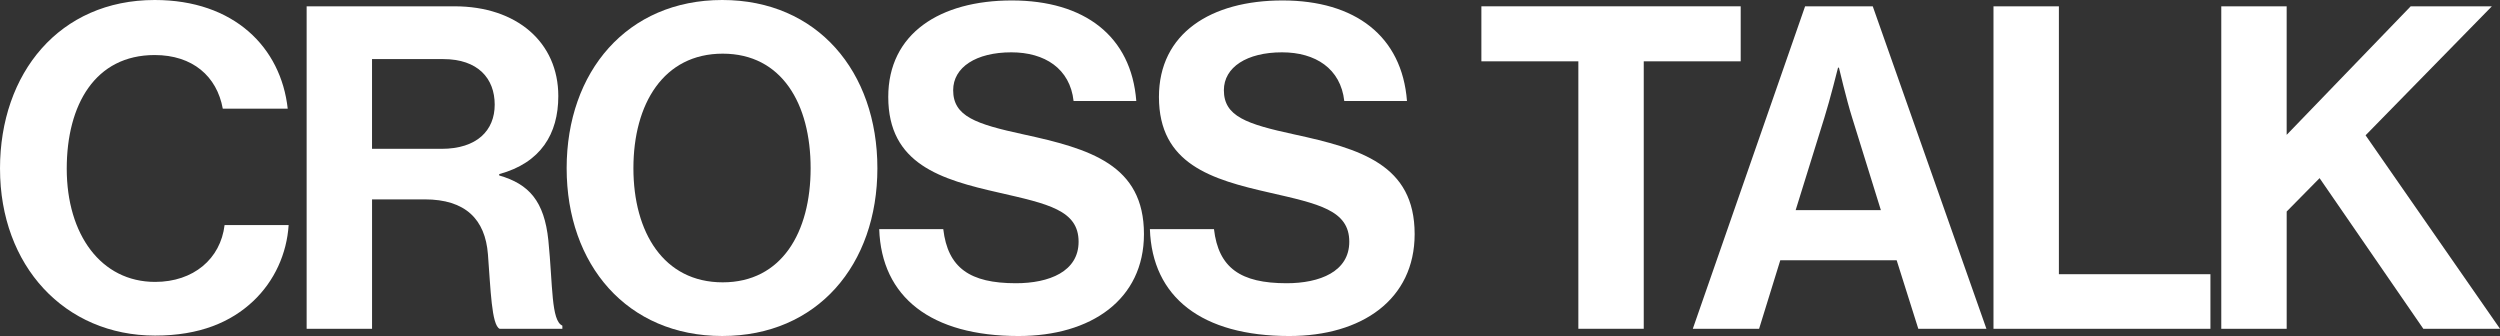 <?xml version="1.0" encoding="UTF-8"?><svg id="uuid-55587cbe-7c6e-48aa-82a2-851780aa1769" xmlns="http://www.w3.org/2000/svg" viewBox="0 0 121.967 16.392"><rect x="0" y="0" width="121.967" height="16.392" fill="#333333" stroke="none"/><defs><style>.uuid-edc0a2c2-5a50-4ce7-a2c6-93d9977b4c89{fill:#fff;}</style></defs><g id="uuid-f0b2a9f5-59ff-4b3a-9666-b77537858572"><path class="uuid-edc0a2c2-5a50-4ce7-a2c6-93d9977b4c89" d="M0,8.229C0,3.564,2.904,0,7.547,0c3.872,0,6.16,2.31,6.49,5.303h-3.168c-.286-1.584-1.475-2.618-3.322-2.618-2.904,0-4.291,2.42-4.291,5.545,0,3.213,1.673,5.523,4.312,5.523,1.87,0,3.19-1.122,3.389-2.772h3.125c-.089,1.386-.683,2.728-1.738,3.719-1.078,1.012-2.597,1.672-4.775,1.672-4.423,0-7.568-3.411-7.568-8.141Z"/><path class="uuid-edc0a2c2-5a50-4ce7-a2c6-93d9977b4c89" d="M14.959.308h7.218c3.036,0,5.061,1.76,5.061,4.379,0,1.848-.858,3.256-2.883,3.807v.066c1.452.418,2.2,1.254,2.398,3.168.221,2.222.132,3.917.683,4.159v.154h-3.059c-.396-.176-.44-1.936-.572-3.63-.132-1.716-1.101-2.684-3.08-2.684h-2.574v6.315h-3.191V.308ZM18.15,7.261h3.388c1.738,0,2.597-.902,2.597-2.156,0-1.276-.814-2.222-2.509-2.222h-3.476v4.379Z"/><path class="uuid-edc0a2c2-5a50-4ce7-a2c6-93d9977b4c89" d="M27.645,8.207c0-4.709,2.948-8.207,7.591-8.207s7.569,3.498,7.569,8.207-2.927,8.185-7.569,8.185-7.591-3.476-7.591-8.185ZM39.548,8.207c0-3.146-1.408-5.589-4.29-5.589s-4.356,2.442-4.356,5.589c0,3.125,1.474,5.567,4.356,5.567s4.29-2.442,4.29-5.567Z"/><path class="uuid-edc0a2c2-5a50-4ce7-a2c6-93d9977b4c89" d="M42.895,11.178h3.124c.221,1.892,1.299,2.64,3.543,2.64,1.628,0,3.059-.572,3.059-2.024,0-1.54-1.496-1.848-3.895-2.398-2.816-.638-5.391-1.386-5.391-4.665C43.335,1.628,45.865.022,49.363.022c3.543,0,5.831,1.738,6.073,4.907h-3.059c-.176-1.584-1.408-2.376-3.036-2.376-1.717,0-2.839.726-2.839,1.848,0,1.276,1.101,1.65,3.433,2.156,3.234.704,5.875,1.474,5.875,4.863,0,3.191-2.574,4.973-6.117,4.973-4.269,0-6.688-1.892-6.799-5.215Z"/><path class="uuid-edc0a2c2-5a50-4ce7-a2c6-93d9977b4c89" d="M56.101,11.178h3.125c.22,1.892,1.298,2.64,3.542,2.64,1.629,0,3.059-.572,3.059-2.024,0-1.54-1.496-1.848-3.895-2.398-2.816-.638-5.391-1.386-5.391-4.665C56.541,1.628,59.071.022,62.57.022c3.542,0,5.83,1.738,6.072,4.907h-3.059c-.176-1.584-1.408-2.376-3.036-2.376-1.716,0-2.838.726-2.838,1.848,0,1.276,1.1,1.65,3.432,2.156,3.235.704,5.875,1.474,5.875,4.863,0,3.191-2.574,4.973-6.116,4.973-4.269,0-6.689-1.892-6.8-5.215Z"/><path class="uuid-edc0a2c2-5a50-4ce7-a2c6-93d9977b4c89" d="M72.271.308h12.652v2.684h-4.73v13.048h-3.19V2.992h-4.731V.308Z"/><path class="uuid-edc0a2c2-5a50-4ce7-a2c6-93d9977b4c89" d="M88.065.308h3.301l5.545,15.732h-3.323l-1.056-3.344h-5.677l-1.034,3.344h-3.234L88.065.308ZM87.604,10.253h4.158l-1.408-4.533c-.264-.836-.638-2.42-.638-2.42h-.044s-.396,1.584-.66,2.42l-1.408,4.533Z"/><path class="uuid-edc0a2c2-5a50-4ce7-a2c6-93d9977b4c89" d="M97.256.308h3.191v13.07h7.393v2.662h-10.584V.308Z"/><path class="uuid-edc0a2c2-5a50-4ce7-a2c6-93d9977b4c89" d="M108.368.308h3.191v6.271l6.051-6.271h3.96l-6.161,6.293,6.558,9.439h-3.741l-5.061-7.349-1.605,1.628v5.721h-3.191V.308Z"/></g></svg>